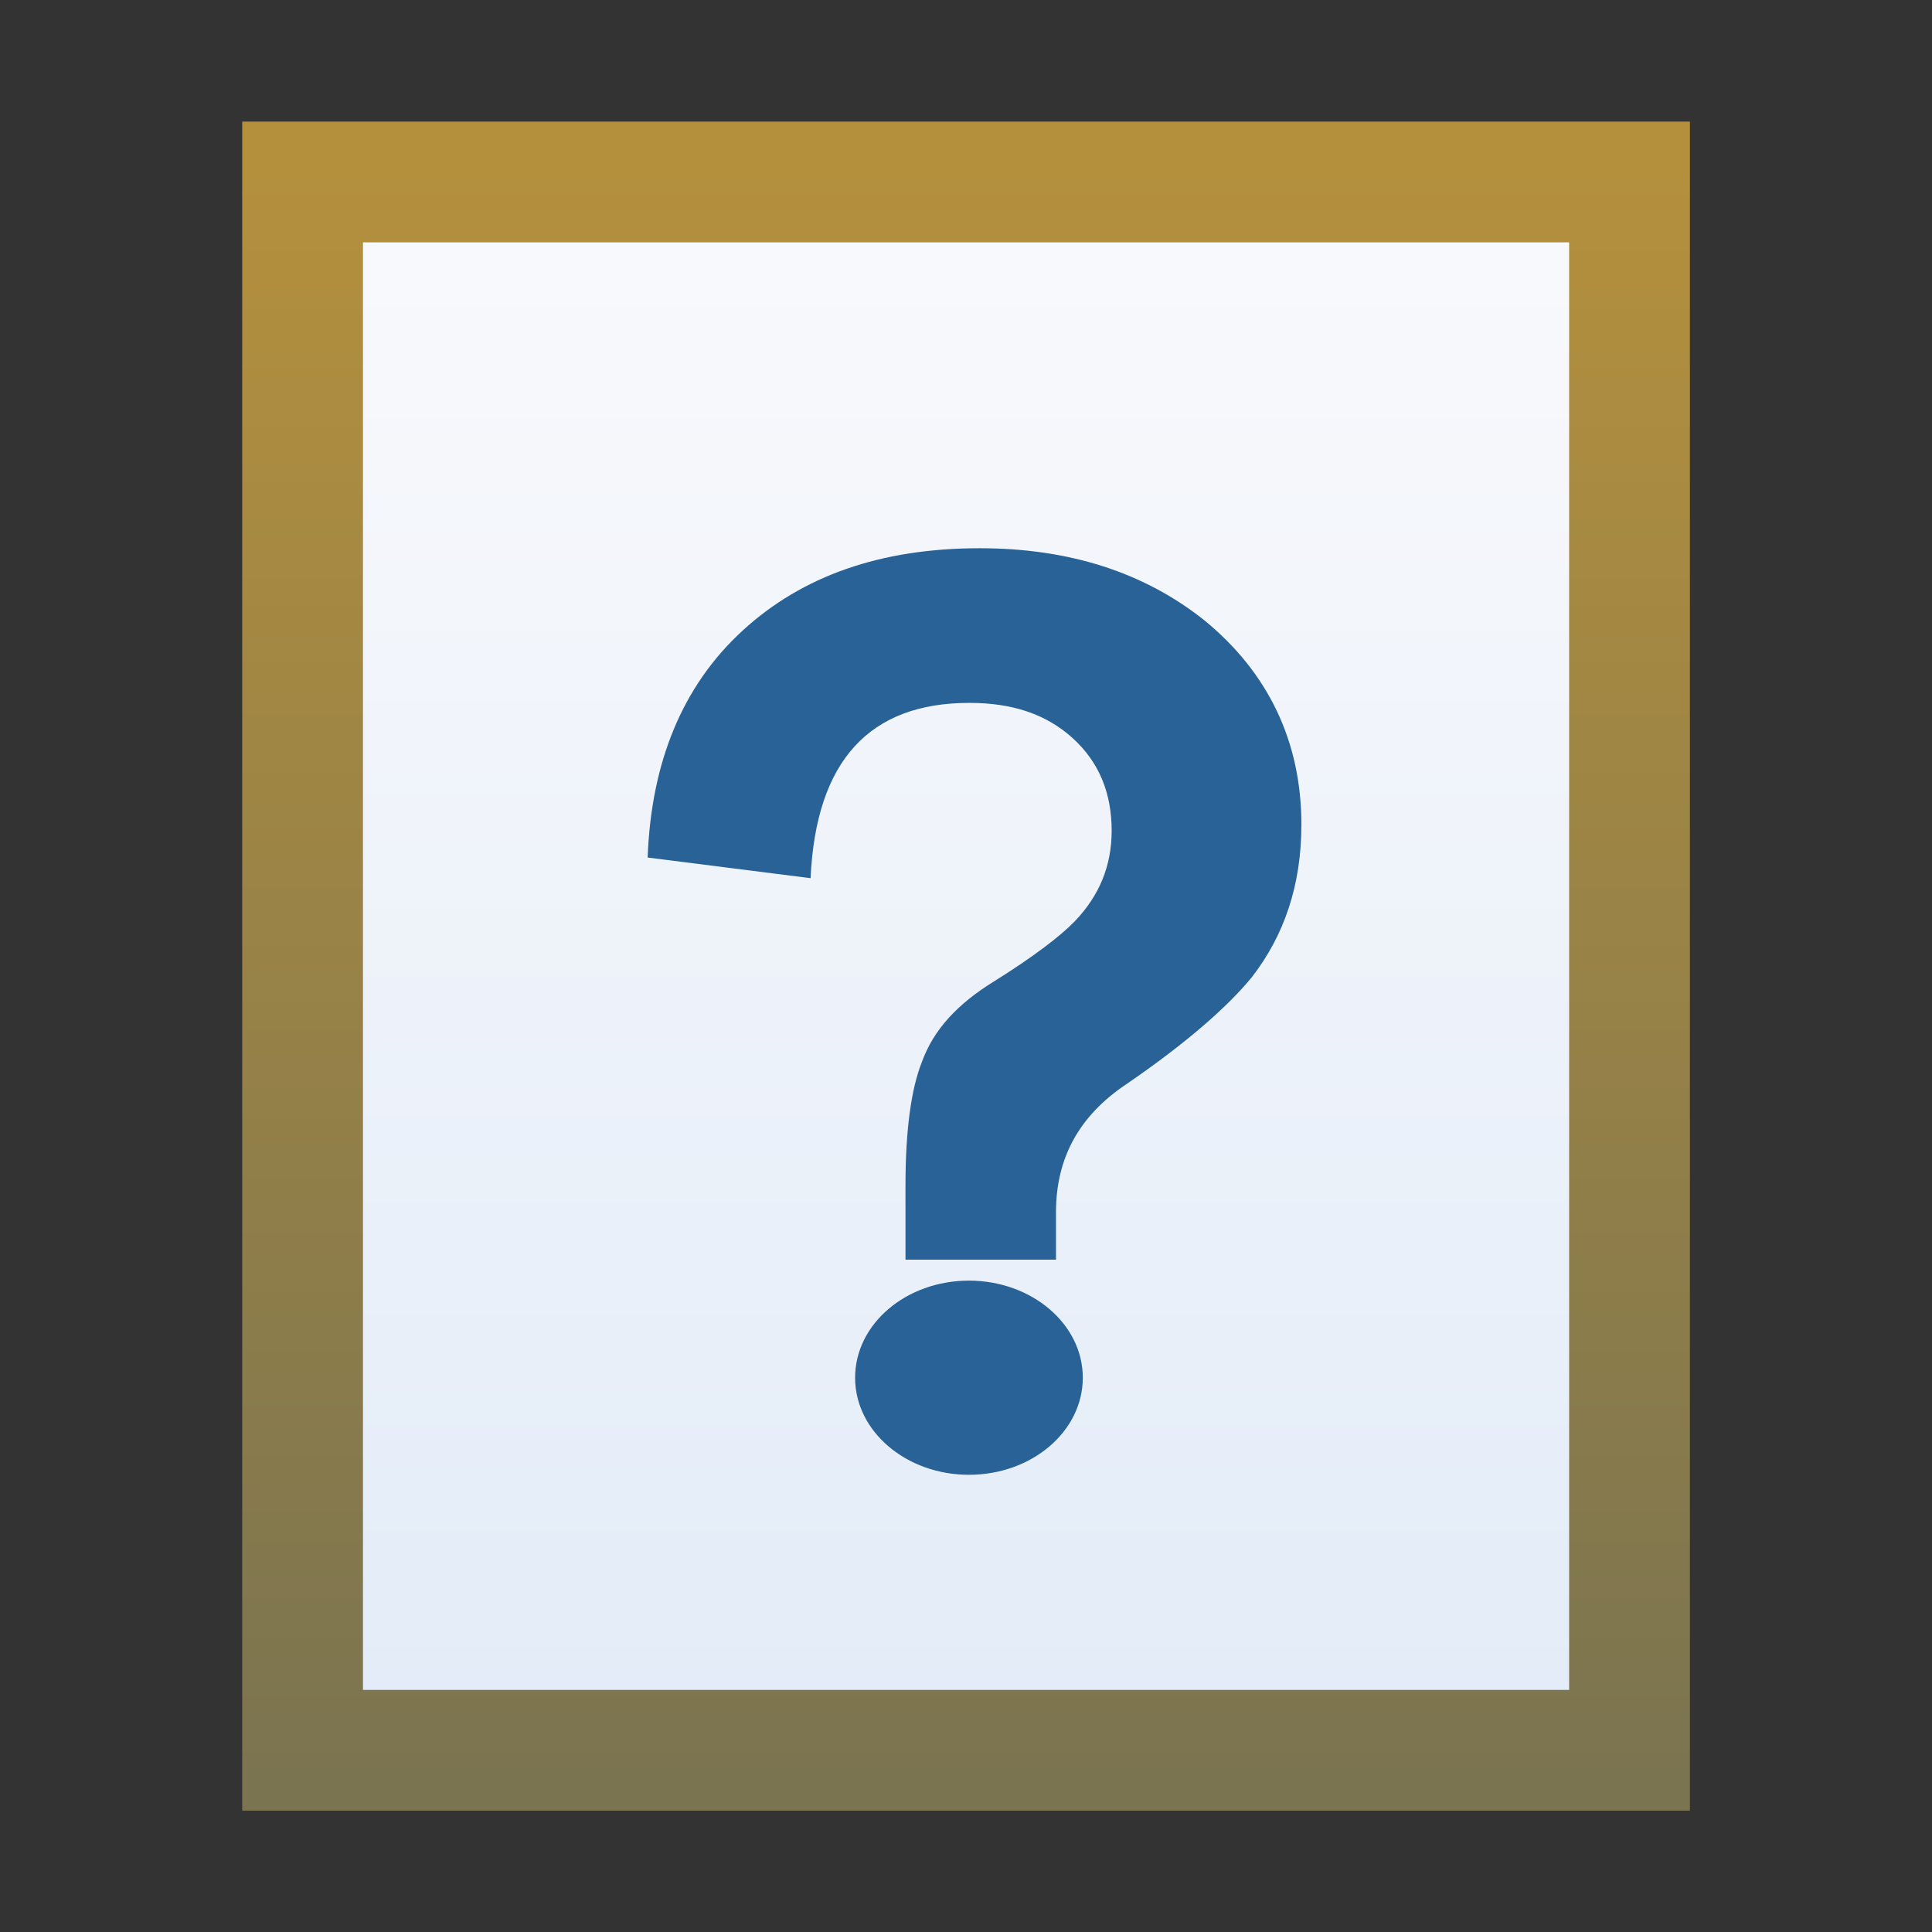 <svg xmlns="http://www.w3.org/2000/svg" xmlns:xlink="http://www.w3.org/1999/xlink" width="16" height="16">
  <rect width="100%" height="100%" fill="#333333" stroke="none"/>
  <defs>
    <linearGradient id="b">
      <stop offset="0" stop-color="#e3ecf8"/>
      <stop offset="1" stop-color="#f8f9fc"/>
    </linearGradient>
    <linearGradient id="a">
      <stop offset="0" stop-color="#b4903d"/>
      <stop offset="1" stop-color="#7b7450"/>
    </linearGradient>
    <linearGradient xlink:href="#a" id="d" x1="41.186" x2="41.186" y1="1050.639" y2="1064.011" gradientTransform="translate(-20)" gradientUnits="userSpaceOnUse"/>
    <linearGradient xlink:href="#b" id="c" x1="31.078" x2="31.078" y1="1063.368" y2="1051.346" gradientTransform="translate(-20)" gradientUnits="userSpaceOnUse"/>
  </defs>
  <path fill="url(#c)" stroke="url(#d)" d="M10.726 1050.774H21.715V1063.762H10.726z" transform="translate(-8.22 -1049.267)"/>
  <g fill="#286296">
    <path d="m 20.279,1044.976 c -1.426,10e-5 -2.565,0.397 -3.433,1.194 -0.869,0.798 -1.322,1.903 -1.373,3.284 l 2.359,0.299 c 0.078,-1.708 0.859,-2.538 2.299,-2.538 0.609,0 1.104,0.156 1.493,0.508 0.389,0.352 0.567,0.803 0.567,1.343 -8e-6,0.502 -0.174,0.937 -0.537,1.314 -0.194,0.201 -0.581,0.502 -1.164,0.866 -0.531,0.327 -0.876,0.699 -1.045,1.164 -0.156,0.39 -0.239,0.988 -0.239,1.791 l 0,1.075 2.179,0 0,-0.687 c -7e-6,-0.791 0.341,-1.399 1.015,-1.851 0.882,-0.603 1.484,-1.138 1.821,-1.552 0.467,-0.603 0.717,-1.33 0.717,-2.209 -10e-6,-1.206 -0.483,-2.202 -1.403,-2.956 -0.882,-0.703 -1.971,-1.045 -3.254,-1.045 z" font-family="Reznor" font-size="20.037" font-weight="700" letter-spacing="0" style="text-align:start;line-height:125%;-inkscape-font-specification:Reznor Bold" transform="matrix(.572 0 0 .572 -3.487 -593.186)" word-spacing="0"/>
    <path d="m 12.576,16.531 c 0,0.22 -0.288,0.398 -0.644,0.398 -0.355,0 -0.644,-0.178 -0.644,-0.398 0,-0.22 0.288,-0.398 0.644,-0.398 0.355,0 0.644,0.178 0.644,0.398 z" transform="matrix(1.464 0 0 2.02 -9.444 -21.983)"/>
  </g>
</svg>
